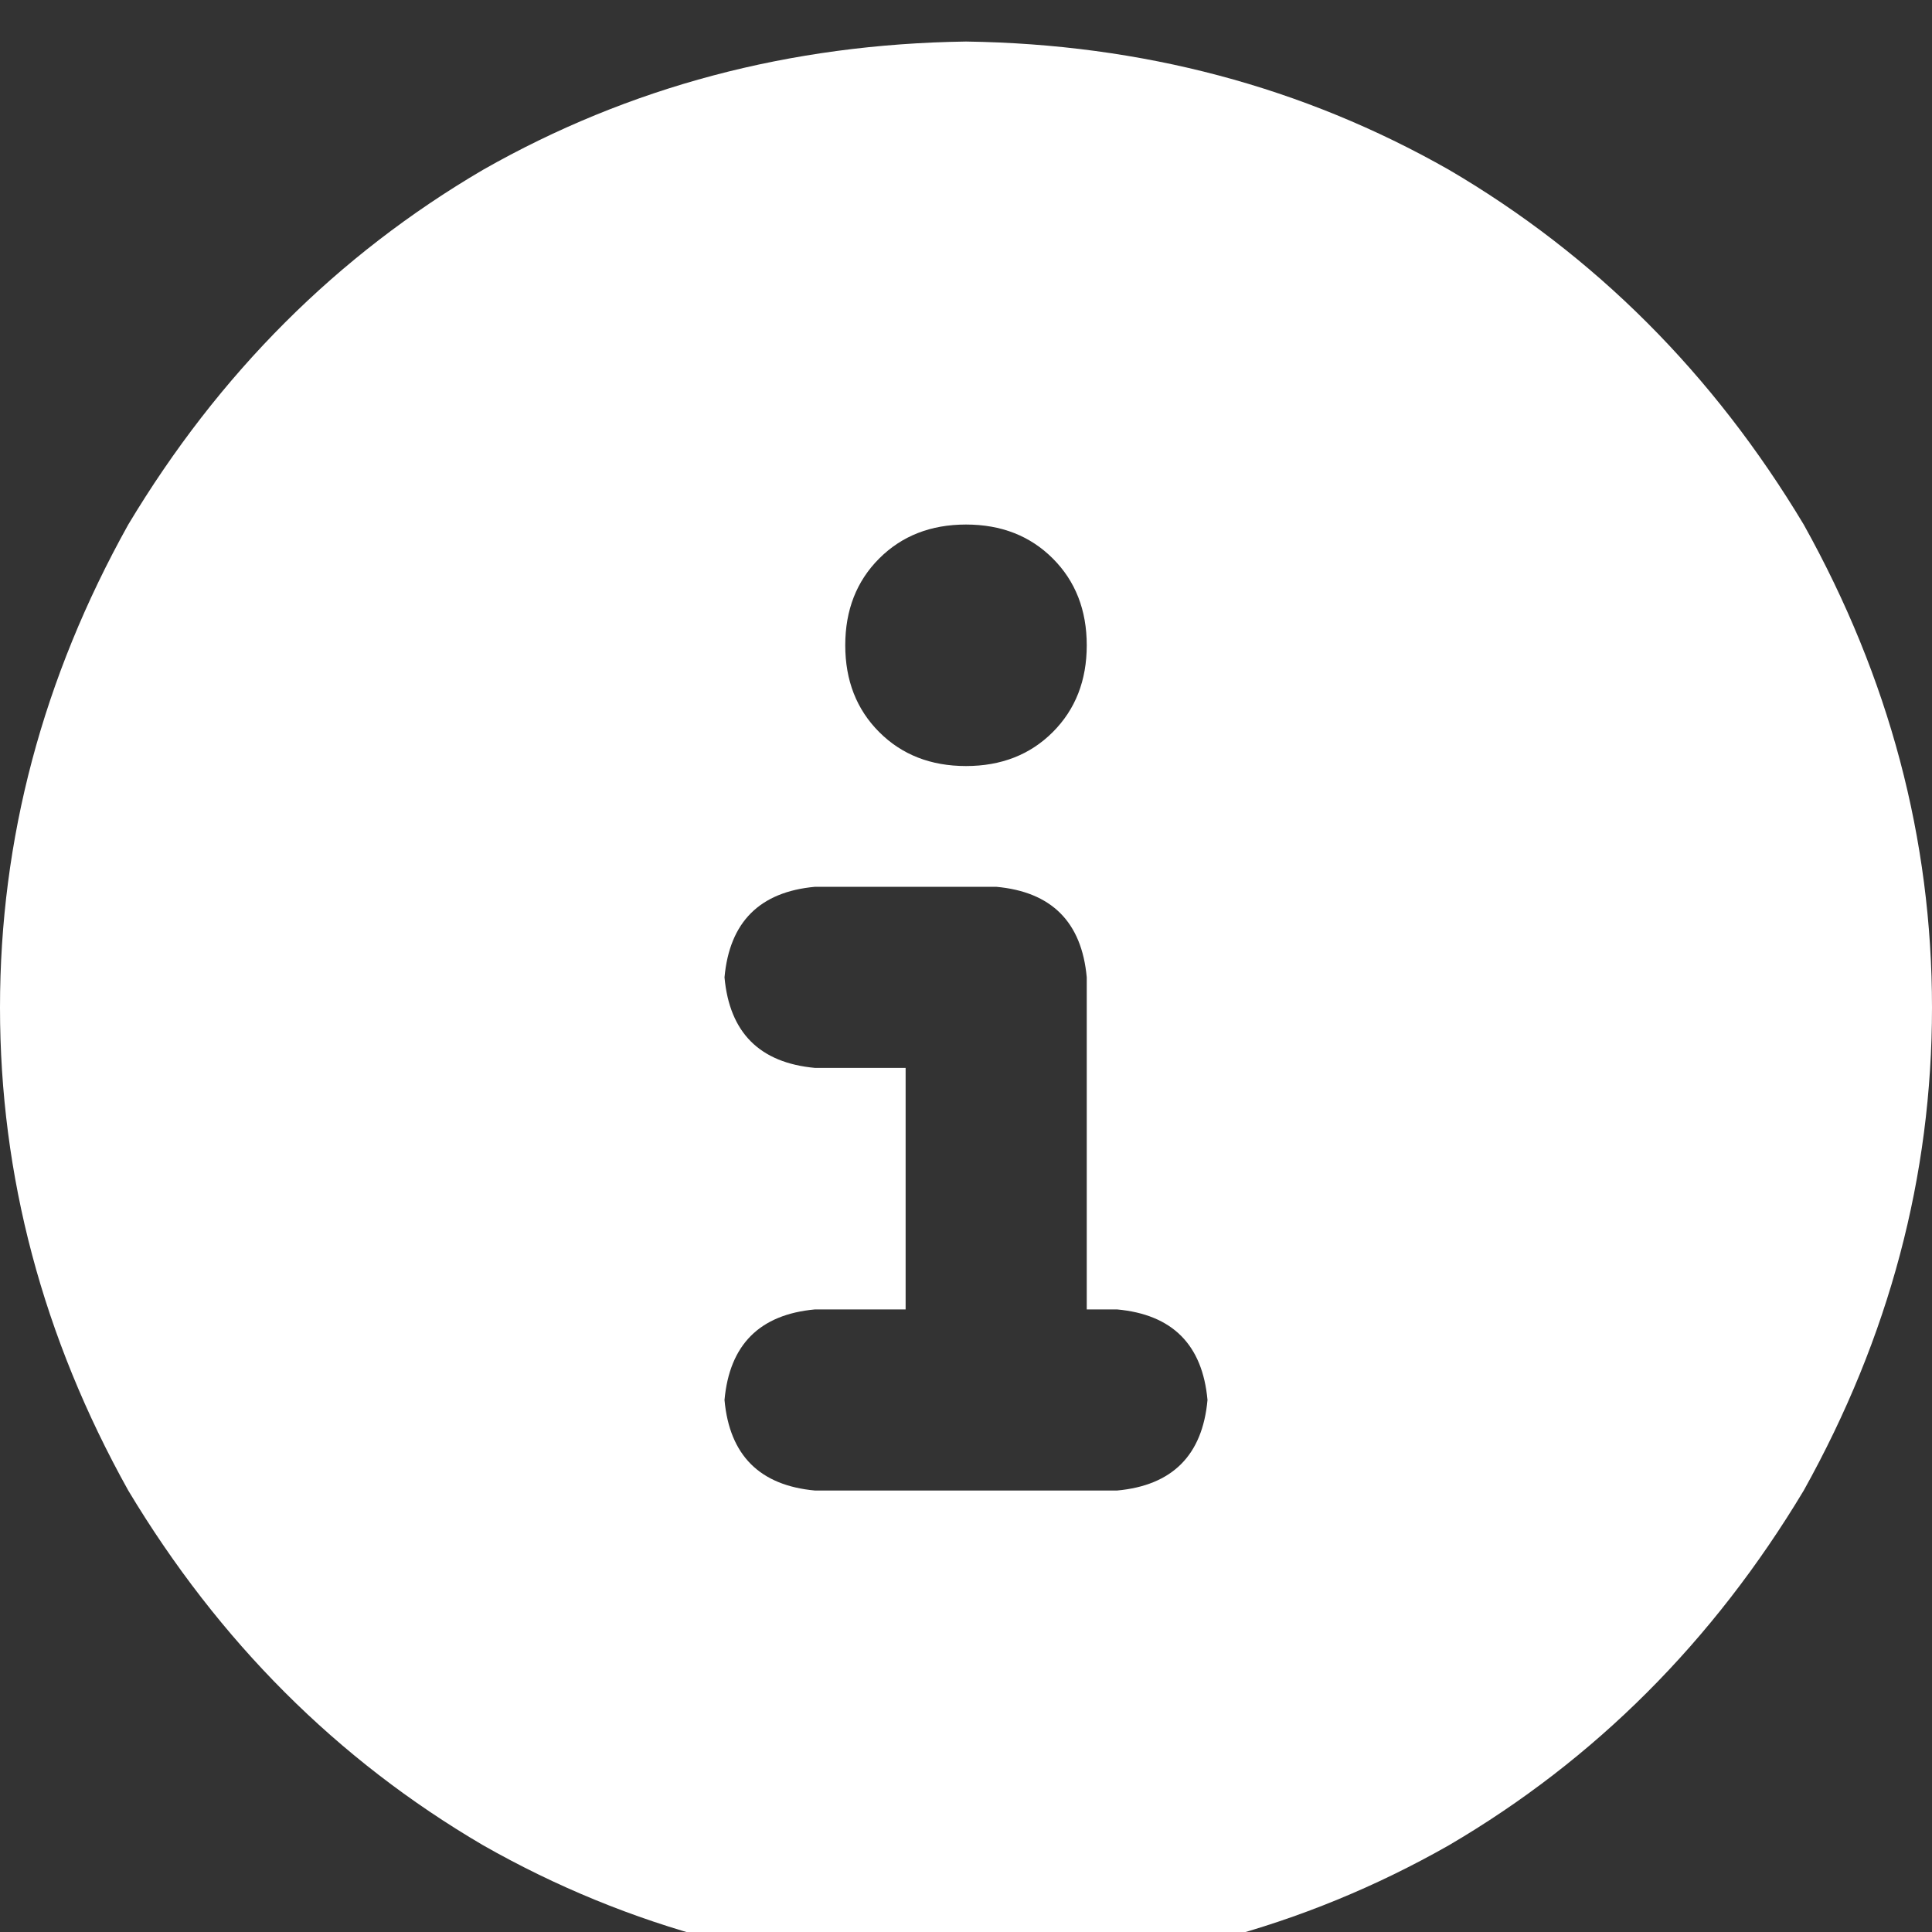 <svg xmlns="http://www.w3.org/2000/svg" xmlns:xlink="http://www.w3.org/1999/xlink" fill="none" version="1.1" width="40" height="40" viewBox="0 0 40 40"><rect x="0" y="0" width="40" height="40" fill="#333333" stroke="none"/><defs><clipPath id="master_svg0_38_53666"><rect x="0" y="0" width="40" height="40" rx="0"/></clipPath></defs><g clip-path="url(#master_svg0_38_53666)"><g transform="matrix(1,0,0,-1,0,81.719)"><g><path d="M20,40.859Q25.469,40.938,30,43.516Q34.531,46.172,37.344,50.859Q40,55.625,40,60.859Q40,66.094,37.344,70.859Q34.531,75.547,30,78.203Q25.469,80.781,20,80.859Q14.531,80.781,10,78.203Q5.469,75.547,2.656,70.859Q0,66.094,0,60.859Q0,55.625,2.656,50.859Q5.469,46.172,10,43.516Q14.531,40.938,20,40.859ZM16.875,54.609L18.75,54.609L16.875,54.609L18.75,54.609L18.75,59.609L16.875,59.609Q15.156,59.766,15,61.484Q15.156,63.203,16.875,63.359L20.625,63.359Q22.344,63.203,22.5,61.484L22.5,54.609L23.125,54.609Q24.844,54.453,25,52.734Q24.844,51.016,23.125,50.859L16.875,50.859Q15.156,51.016,15,52.734Q15.156,54.453,16.875,54.609ZM20,70.859Q21.094,70.859,21.797,70.156Q22.5,69.453,22.5,68.359Q22.5,67.266,21.797,66.562Q21.094,65.859,20,65.859Q18.906,65.859,18.203,66.562Q17.5,67.266,17.5,68.359Q17.5,69.453,18.203,70.156Q18.906,70.859,20,70.859Z" fill="#fff" fill-opacity="1" style="mix-blend-mode:passthrough"/></g></g></g></svg>